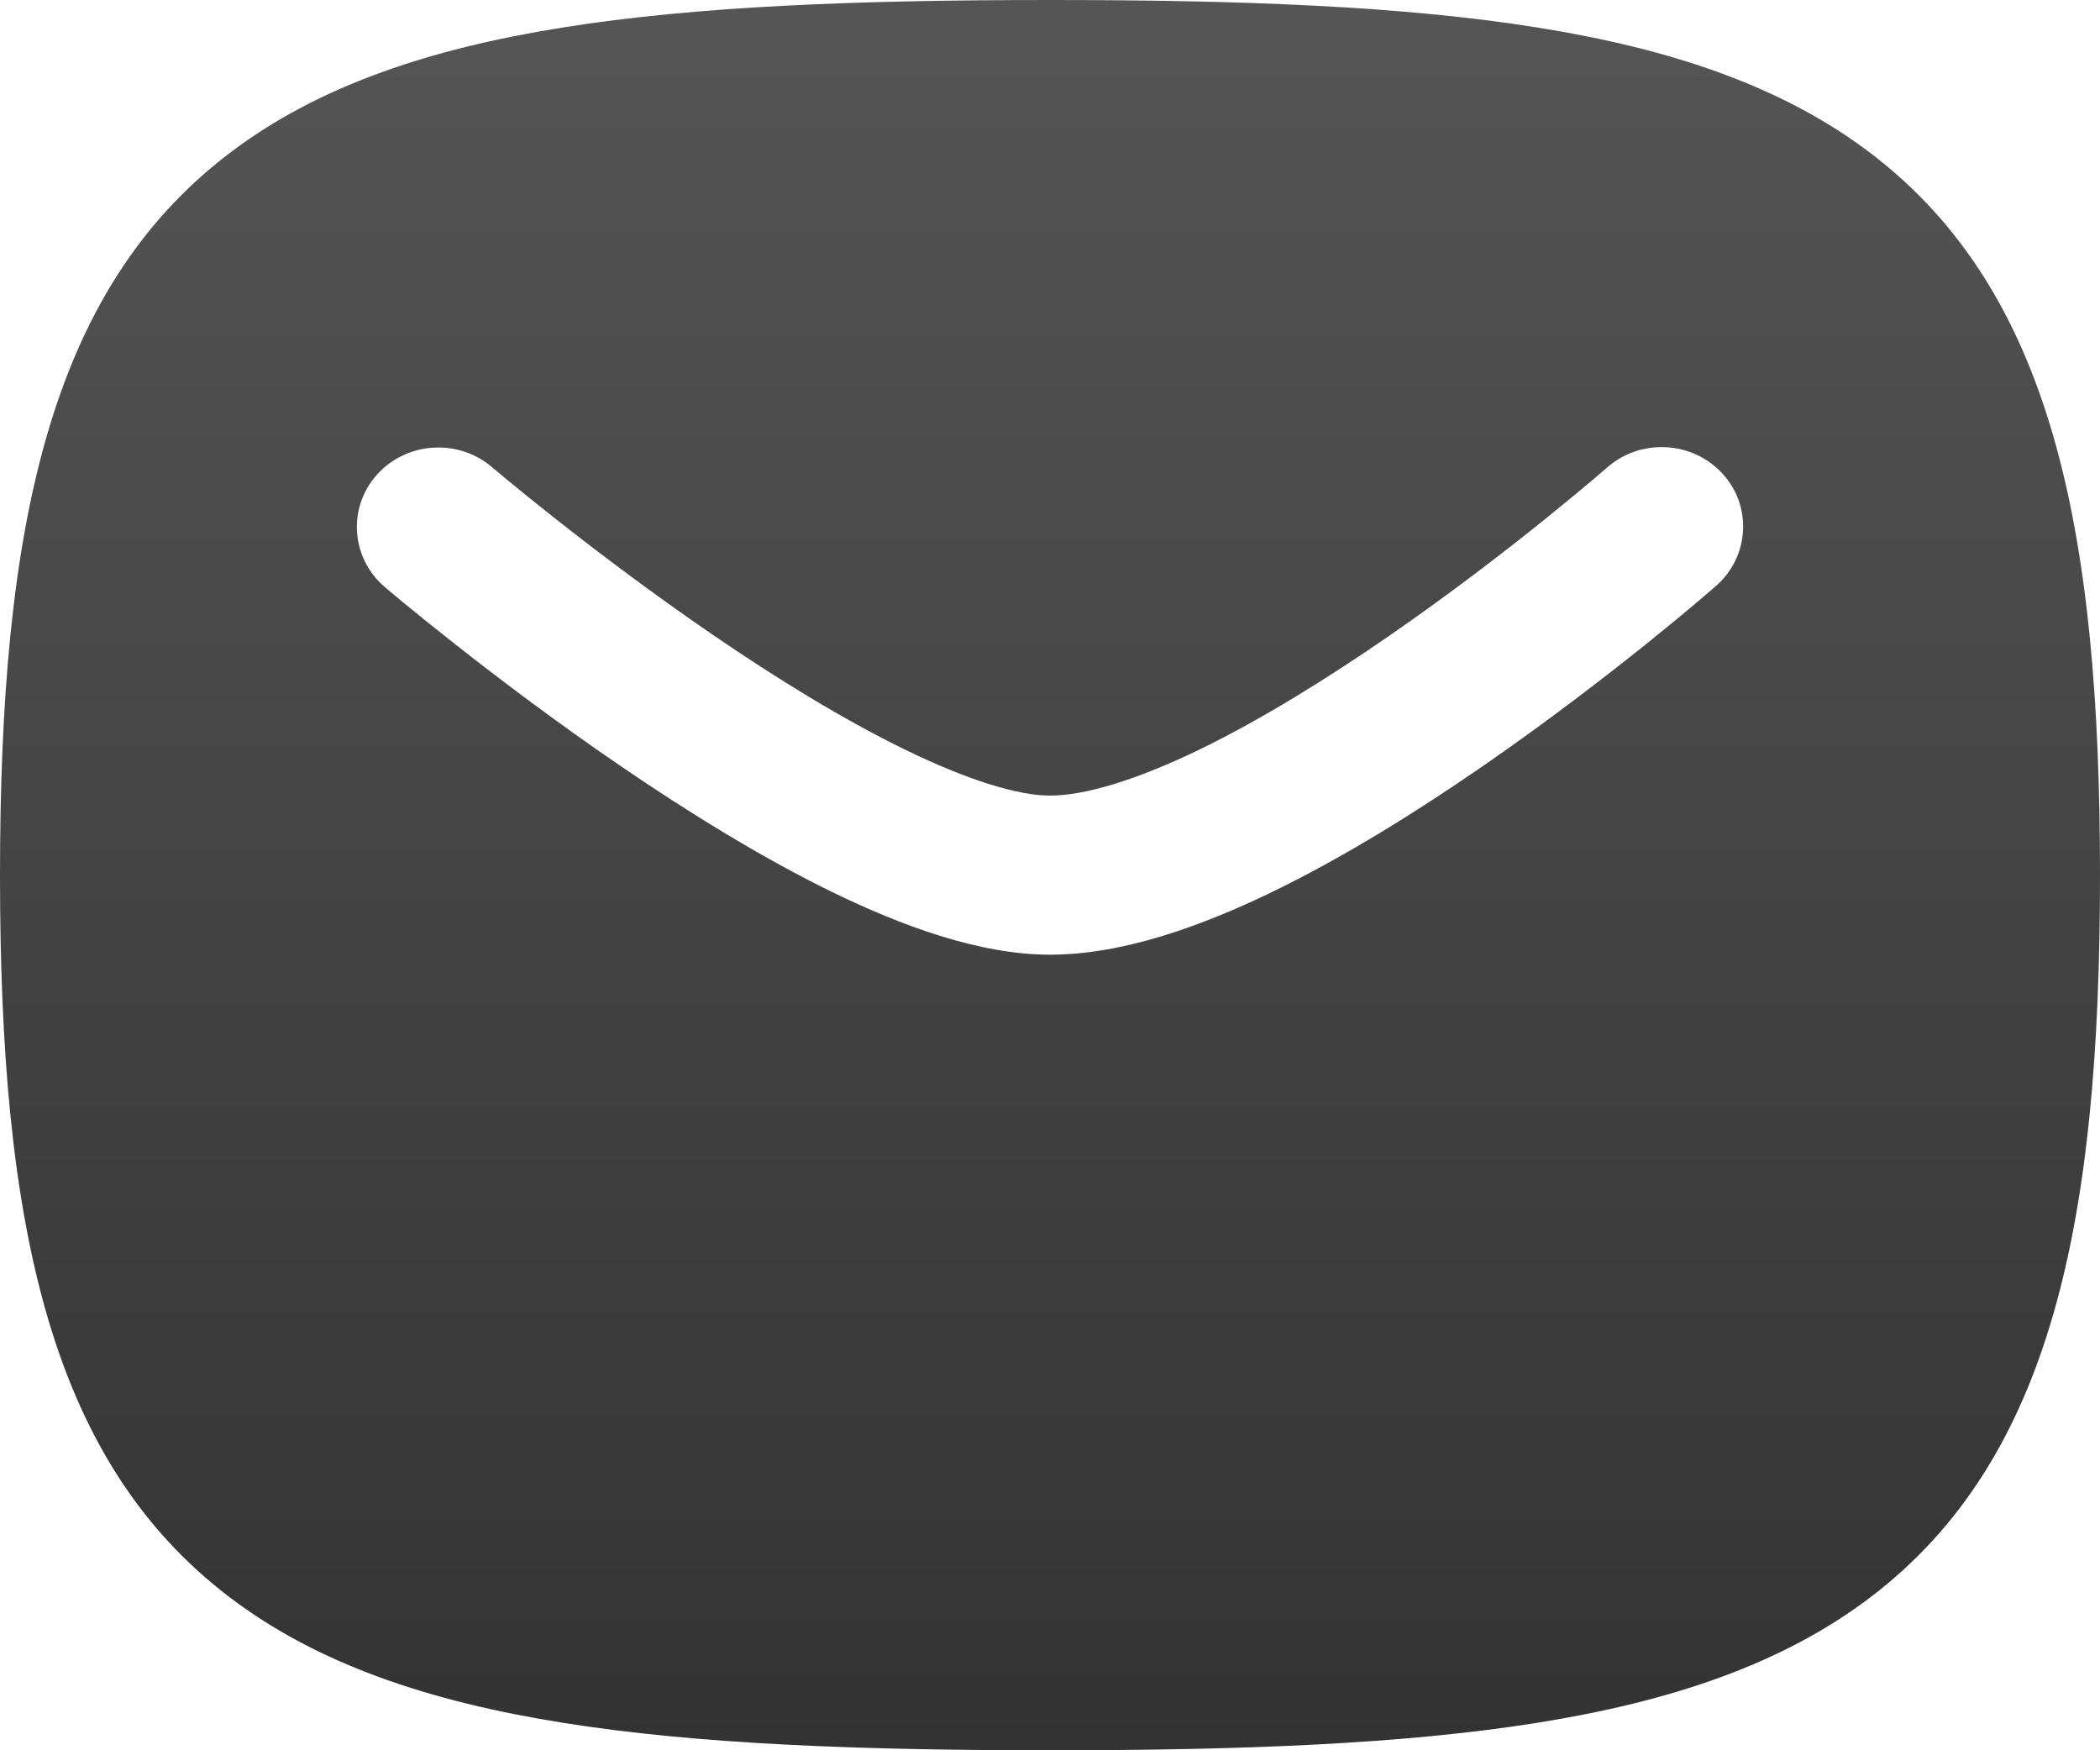 <svg width="24" height="20" viewBox="0 0 24 20" fill="none" xmlns="http://www.w3.org/2000/svg">
<path fill-rule="evenodd" clip-rule="evenodd" d="M12.001 0C9.806 0 7.96 0.07 6.434 0.314C4.907 0.557 3.624 0.985 2.615 1.756C0.557 3.327 0 6.026 0 10C0 13.975 0.557 16.674 2.615 18.244C3.624 19.015 4.907 19.443 6.434 19.686C7.96 19.93 9.806 20 12.001 20C14.195 20 16.041 19.93 17.567 19.686C19.094 19.443 20.376 19.015 21.386 18.244C23.443 16.673 24 13.974 24 10C24 6.026 23.443 3.327 21.386 1.756C20.376 0.985 19.094 0.557 17.567 0.314C16.041 0.07 14.195 0 12.001 0ZM19.4 6.877C19.47 6.818 19.542 6.756 19.611 6.696C19.994 6.361 20.028 5.784 19.684 5.41C19.34 5.037 18.75 5.006 18.367 5.342L18.366 5.343L18.357 5.351L18.322 5.381C18.29 5.408 18.242 5.449 18.18 5.502C18.056 5.606 17.875 5.757 17.649 5.939C17.197 6.303 16.571 6.786 15.874 7.267C15.174 7.75 14.42 8.219 13.71 8.564C12.975 8.92 12.391 9.091 12 9.091C11.644 9.091 11.078 8.924 10.342 8.565C9.634 8.22 8.874 7.751 8.166 7.267C7.46 6.785 6.822 6.301 6.36 5.937C6.129 5.755 5.943 5.604 5.816 5.499C5.752 5.447 5.703 5.406 5.671 5.378L5.634 5.348L5.625 5.34L5.623 5.338C5.236 5.008 4.647 5.046 4.308 5.424C3.969 5.802 4.011 6.379 4.399 6.709C4.469 6.769 4.542 6.829 4.613 6.888C4.75 7.001 4.946 7.16 5.189 7.351C5.673 7.733 6.346 8.244 7.097 8.756C7.844 9.266 8.687 9.791 9.508 10.192C10.301 10.578 11.191 10.909 12 10.909C12.833 10.909 13.734 10.582 14.539 10.192C15.369 9.79 16.21 9.263 16.951 8.751C17.696 8.237 18.359 7.724 18.835 7.342C19.073 7.15 19.266 6.99 19.4 6.877Z" fill="url(#paint0_linear_1297_37275)"/>
<defs>
<linearGradient id="paint0_linear_1297_37275" x1="12" y1="0" x2="12" y2="20" gradientUnits="userSpaceOnUse">
<stop stop-color="#555555"/>
<stop offset="1" stop-color="#333333"/>
</linearGradient>
</defs>
</svg>

